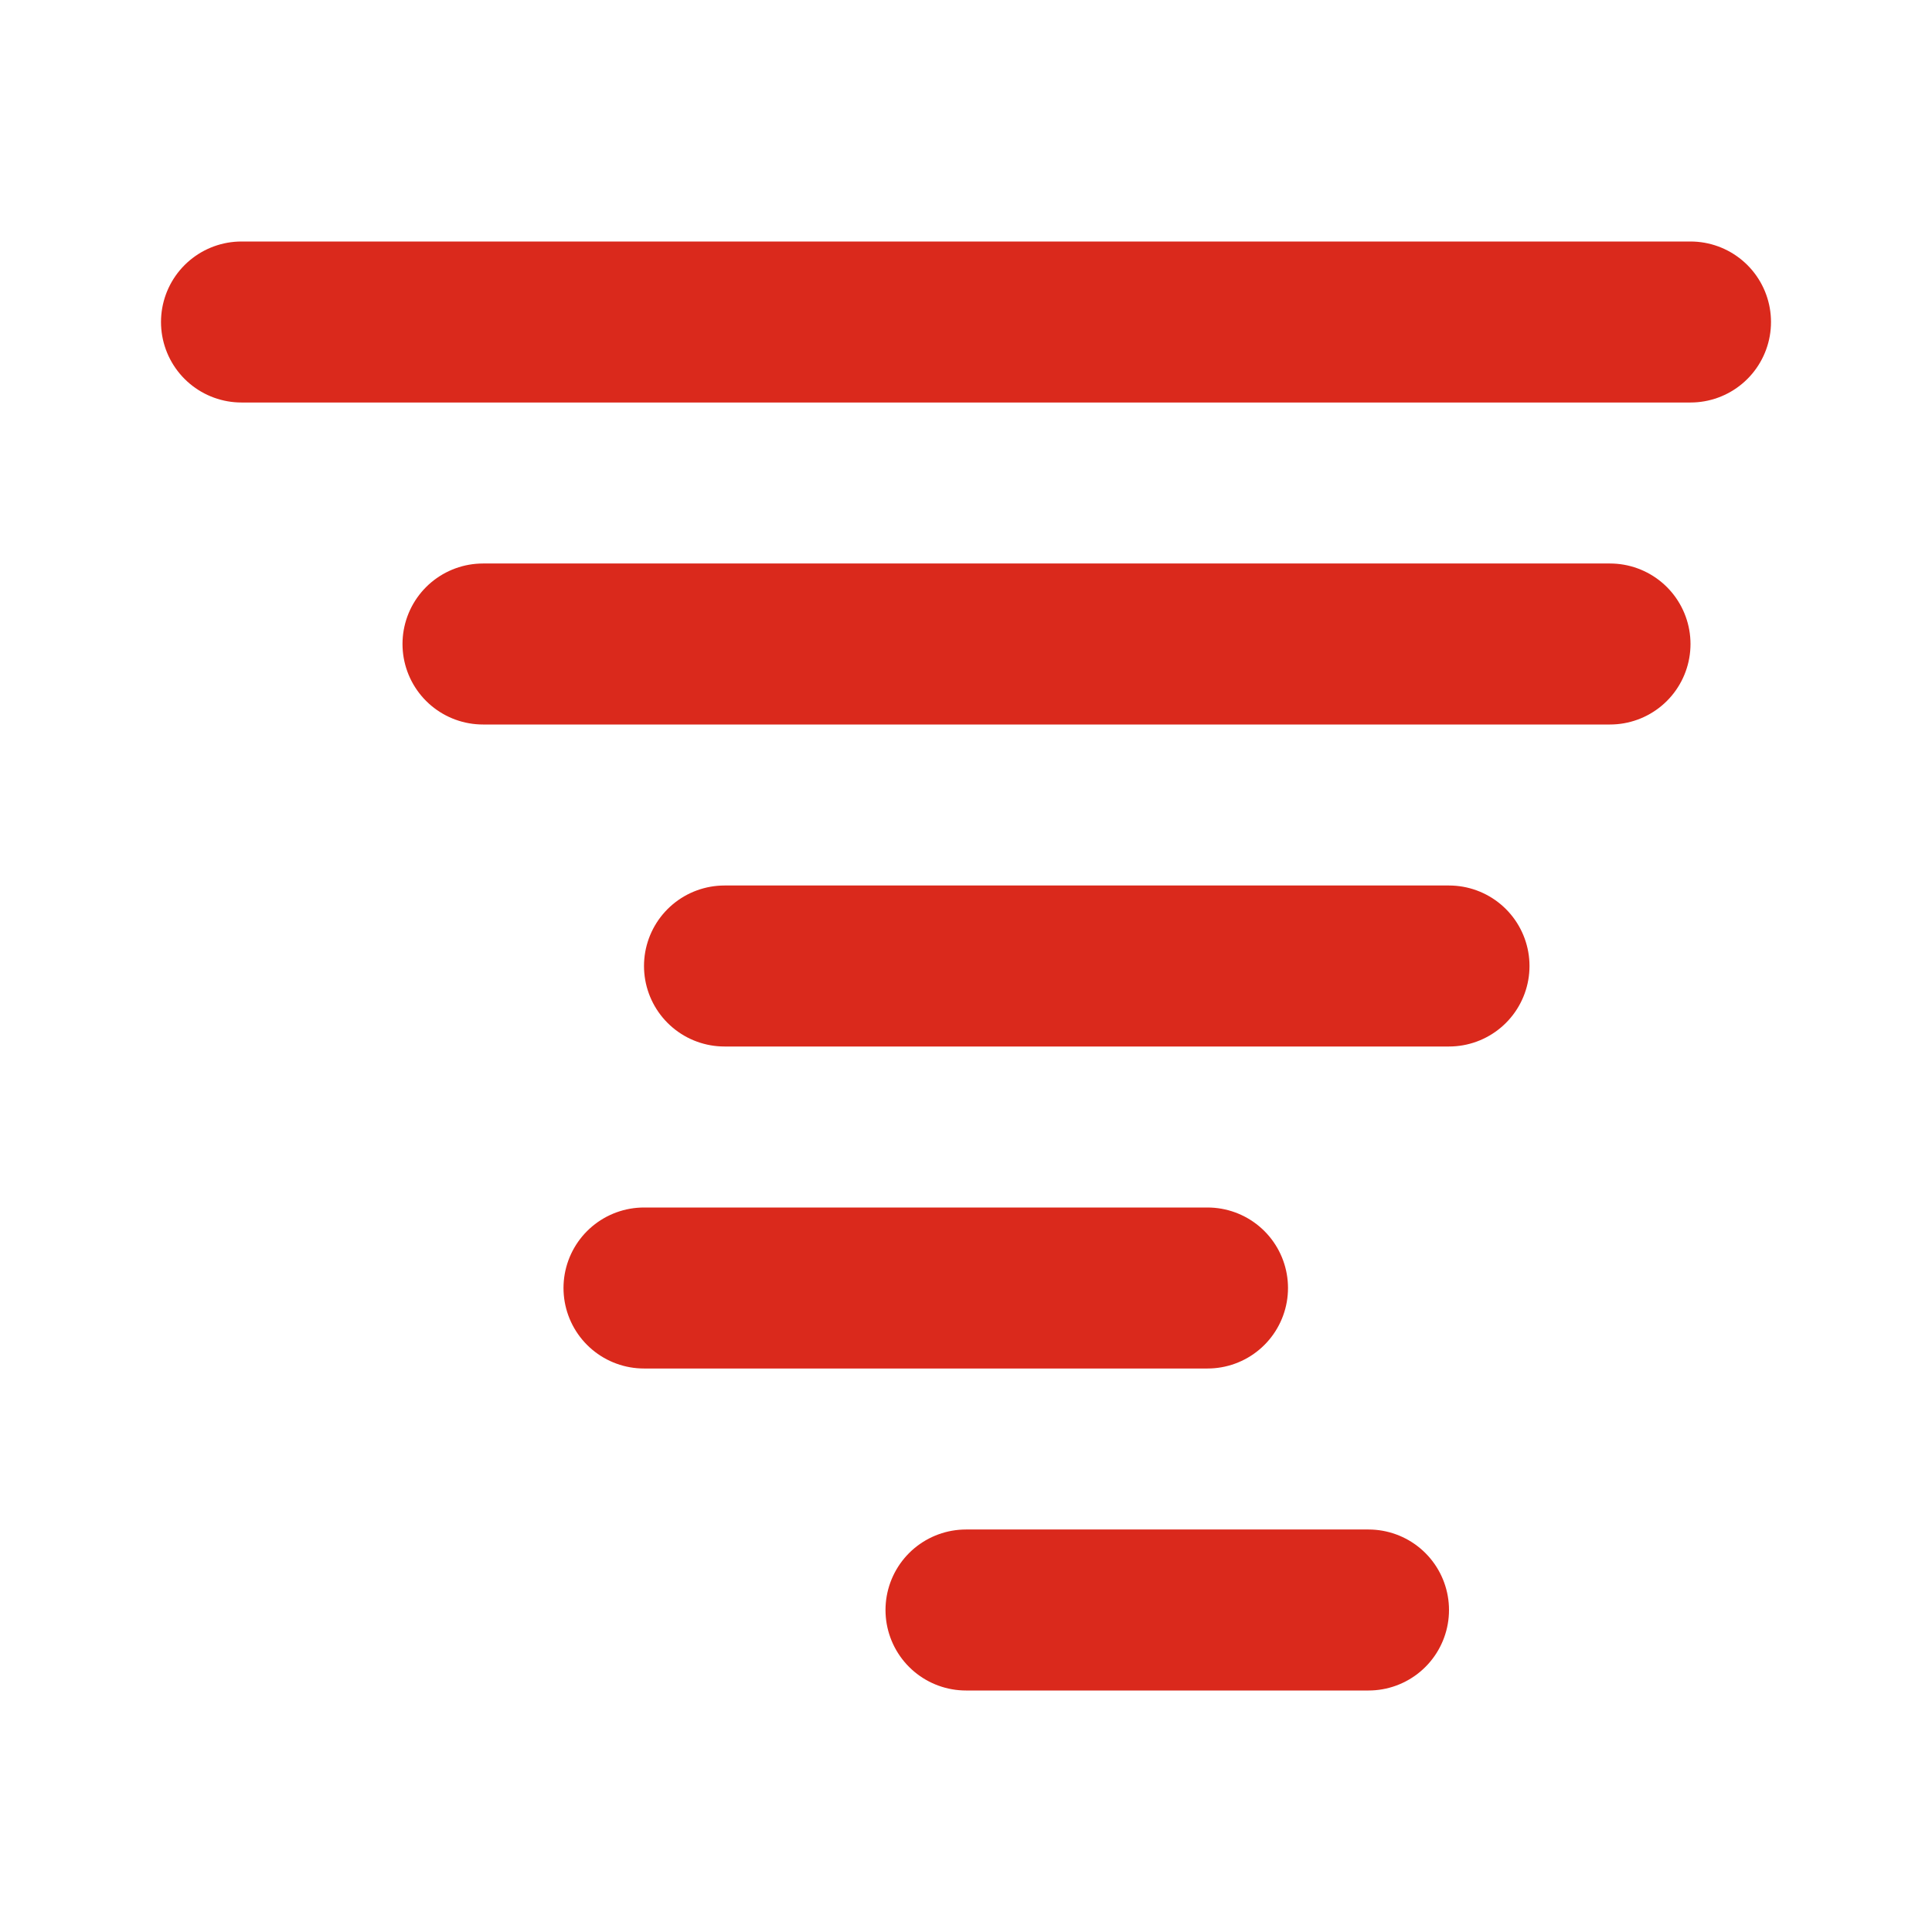 <?xml version="1.0" encoding="UTF-8"?> <svg xmlns="http://www.w3.org/2000/svg" width="24" height="24" viewBox="0 0 24 24" fill="none"><path d="M21 4H3M20 8L6 8M18 12L9 12M15 16L8 16M17 20H12" stroke="#DA291C" stroke-width="2" stroke-linecap="round" stroke-linejoin="round"></path></svg> 